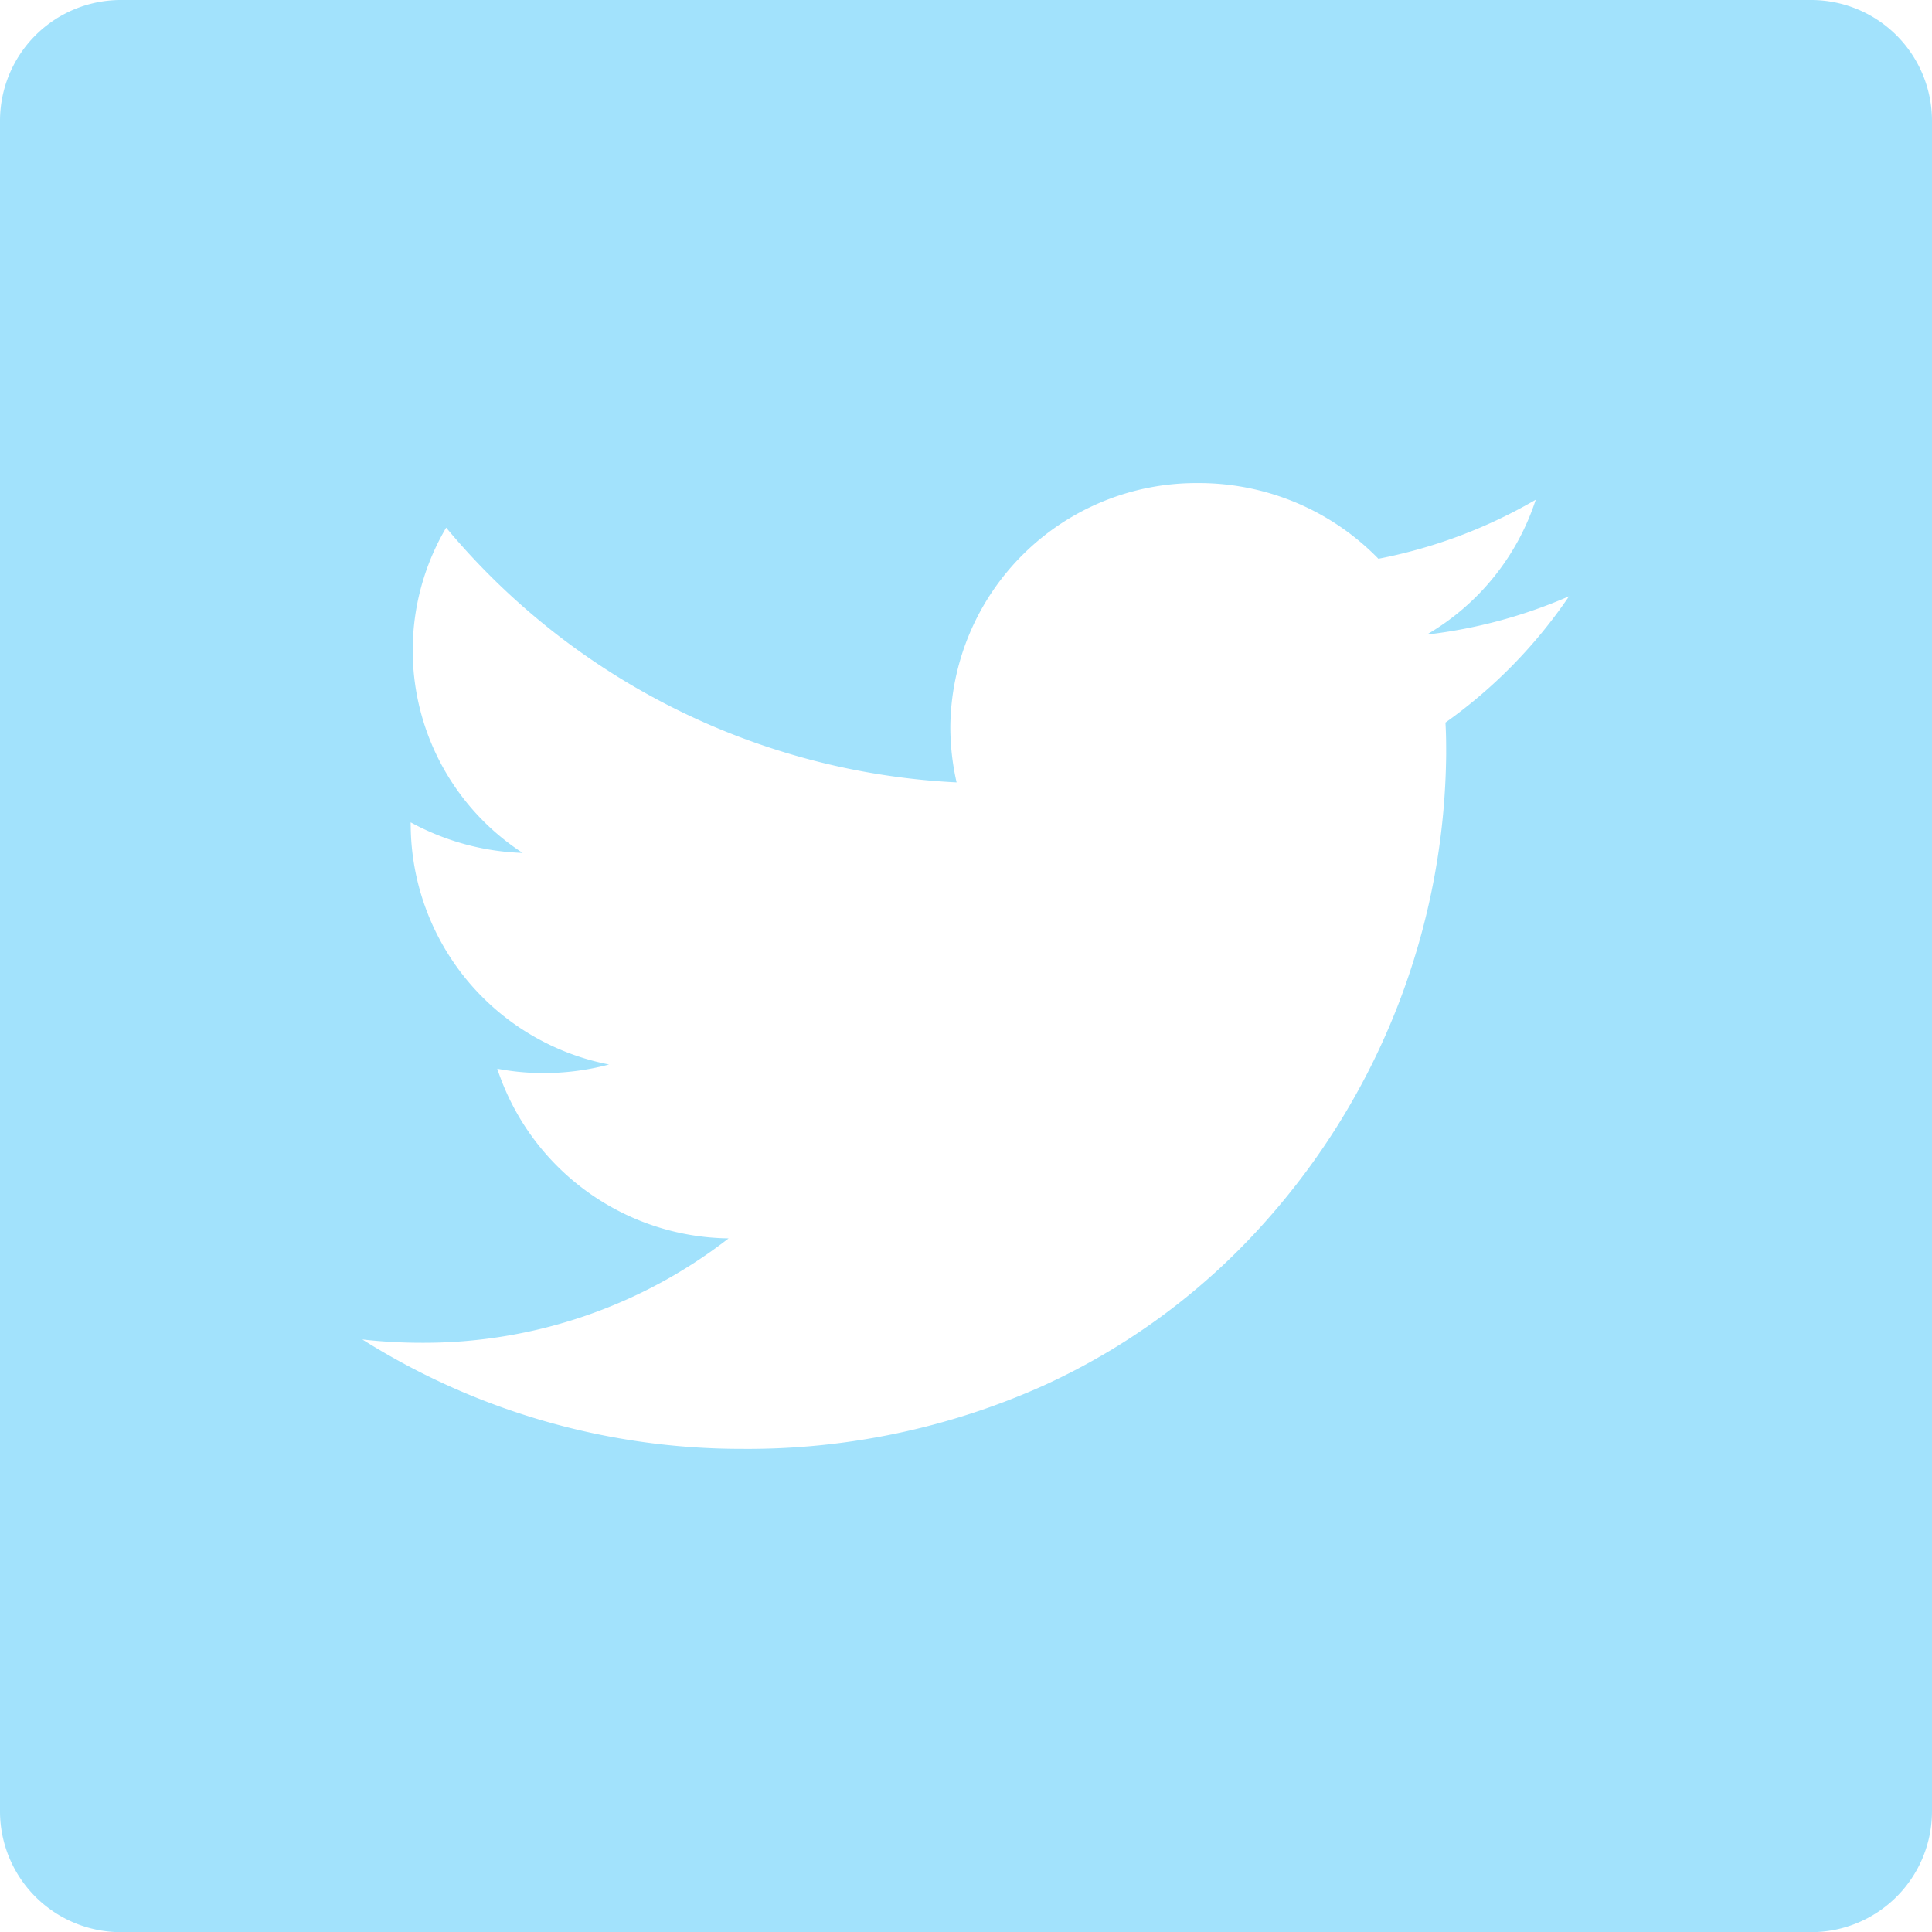 <svg xmlns="http://www.w3.org/2000/svg" width="24.353" height="24.354" viewBox="0 0 24.353 24.354"><defs><style>.a{fill:#a2e2fc;}</style></defs><path class="a" d="M22.83,24.355H1.521A1.524,1.524,0,0,1,0,22.832V1.523A1.523,1.523,0,0,1,1.521,0H22.83a1.524,1.524,0,0,1,1.523,1.523v21.31A1.524,1.524,0,0,1,22.83,24.355ZM4.567,16.884h0a8.963,8.963,0,0,0,4.784,1.379,9.1,9.1,0,0,0,3.808-.8,8.39,8.39,0,0,0,2.783-2.055,8.969,8.969,0,0,0,2.287-5.9c0-.118,0-.251-.009-.4a6.273,6.273,0,0,0,1.558-1.592,6.3,6.3,0,0,1-1.794.483,3.061,3.061,0,0,0,1.374-1.7,6.347,6.347,0,0,1-1.983.744A3.157,3.157,0,0,0,15.1,6.089a3.1,3.1,0,0,0-3.121,3.073,3.169,3.169,0,0,0,.079.7A8.948,8.948,0,0,1,5.624,6.651a3.046,3.046,0,0,0,.964,4.1,3.162,3.162,0,0,1-1.411-.385.278.278,0,0,0,0,.04,3.091,3.091,0,0,0,2.5,3.012,3.19,3.19,0,0,1-.823.108,3.086,3.086,0,0,1-.586-.055A3.112,3.112,0,0,0,9.184,15.61,6.264,6.264,0,0,1,5.31,16.926,6.66,6.66,0,0,1,4.567,16.884Z" transform="translate(0 0)"/></svg>